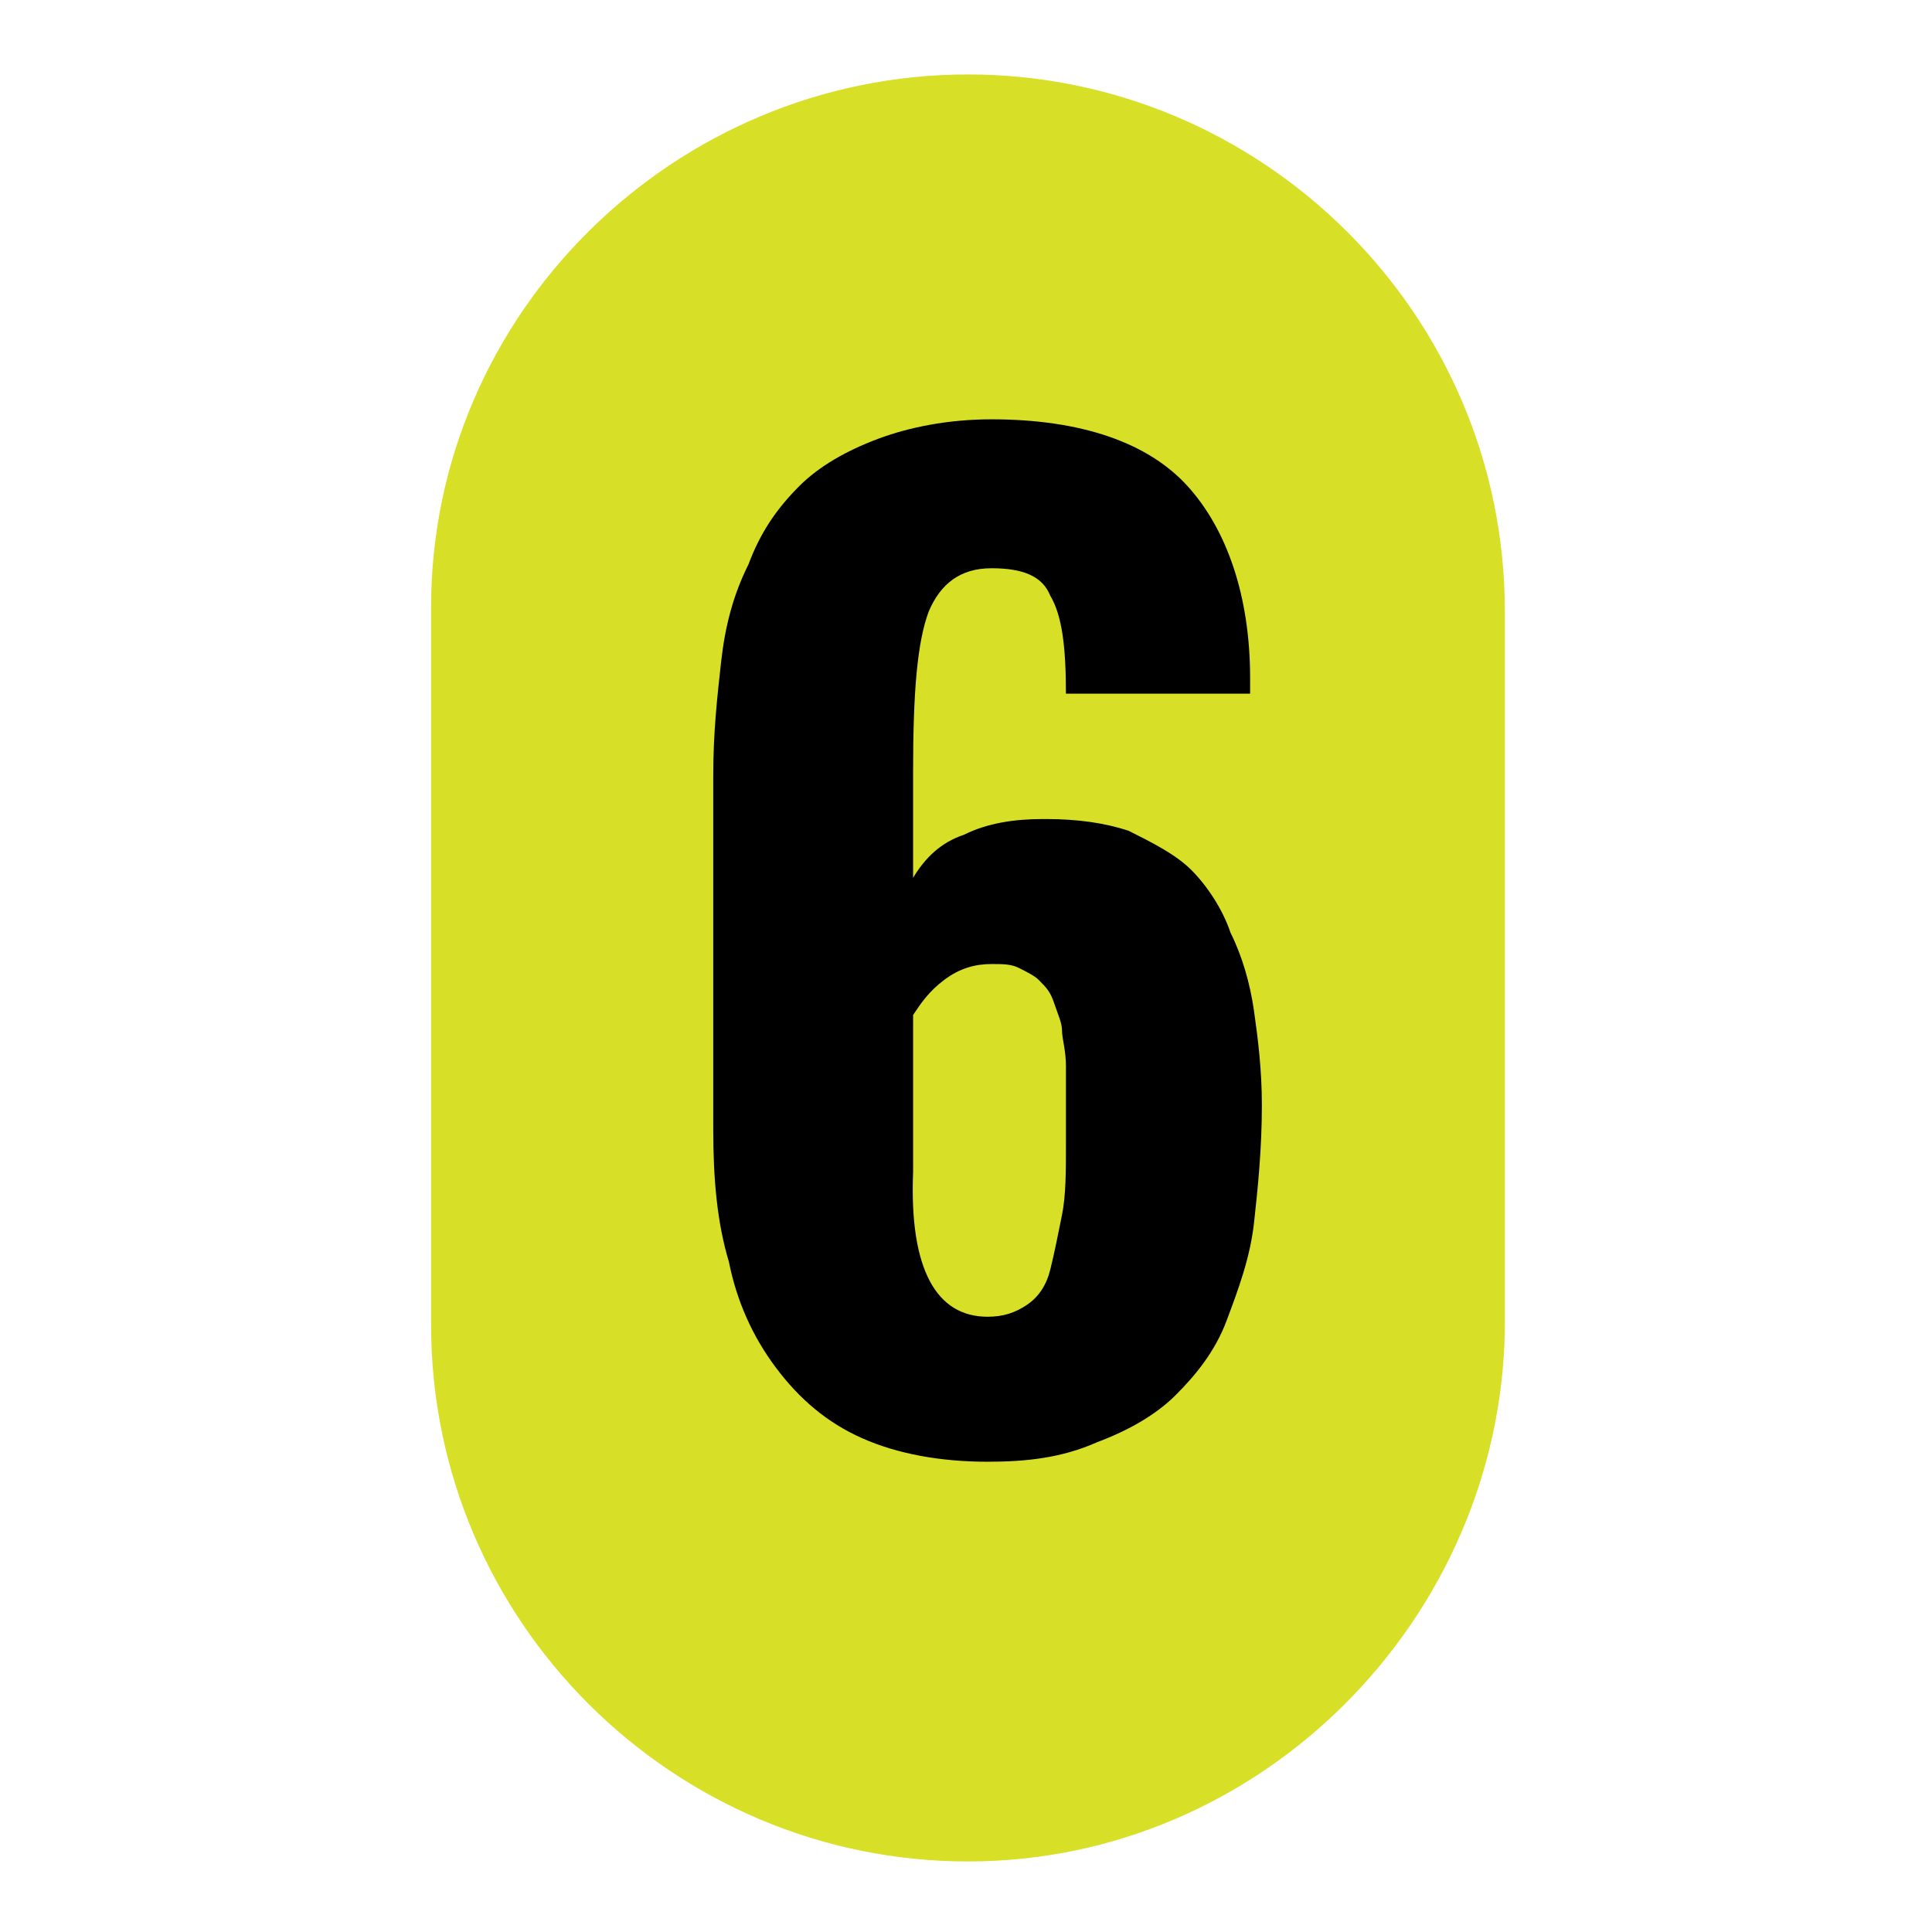 <?xml version="1.0" encoding="utf-8"?>
<!-- Generator: Adobe Illustrator 22.0.0, SVG Export Plug-In . SVG Version: 6.00 Build 0)  -->
<svg version="1.1" id="Layer_1" xmlns="http://www.w3.org/2000/svg" xmlns:xlink="http://www.w3.org/1999/xlink" x="0px" y="0px"
	 viewBox="0 0 49.3 49.3" style="enable-background:new 0 0 49.3 49.3;" xml:space="preserve">
<style type="text/css">
	.st0{fill:#D7DF26;}
</style>
<g>
	<path class="st0" d="M24.7,47.5L24.7,47.5c-7.5,0-13.7-6.1-13.7-13.7V15.5C11,8,17.2,1.9,24.7,1.9l0,0c7.5,0,13.7,6.1,13.7,13.7
		v18.3C38.3,41.3,32.2,47.5,24.7,47.5z"/>
</g>
<g>
	<path d="M25.2,37.3c-1.2,0-2.3-0.2-3.2-0.6s-1.6-1-2.2-1.8s-1-1.7-1.2-2.7c-0.3-1-0.4-2.1-0.4-3.4v-9c0-1.1,0.1-2,0.2-2.9
		s0.3-1.7,0.7-2.5c0.3-0.8,0.7-1.4,1.3-2c0.5-0.5,1.2-0.9,2-1.2c0.8-0.3,1.8-0.5,2.9-0.5c2.3,0,4,0.6,5,1.7c1,1.1,1.6,2.8,1.6,4.9
		v0.4h-4.7c0-1.2-0.1-2-0.4-2.5c-0.2-0.5-0.7-0.7-1.5-0.7c-0.8,0-1.3,0.4-1.6,1.1c-0.3,0.8-0.4,2.1-0.4,4.1v2.7
		c0.3-0.5,0.7-0.9,1.3-1.1c0.6-0.3,1.3-0.4,2-0.4c0,0,0.1,0,0.1,0c0.8,0,1.5,0.1,2.1,0.3c0.6,0.3,1.2,0.6,1.6,1c0.4,0.4,0.8,1,1,1.6
		c0.3,0.6,0.5,1.3,0.6,2c0.1,0.7,0.2,1.5,0.2,2.4c0,1.1-0.1,2.1-0.2,3s-0.4,1.7-0.7,2.5c-0.3,0.8-0.8,1.4-1.3,1.9
		c-0.5,0.5-1.2,0.9-2,1.2C27.1,37.2,26.2,37.3,25.2,37.3z M25.2,33.6c0.4,0,0.7-0.1,1-0.3c0.3-0.2,0.5-0.5,0.6-0.9
		c0.1-0.4,0.2-0.9,0.3-1.4c0.1-0.5,0.1-1.1,0.1-1.8c0-0.5,0-0.8,0-1.1c0-0.2,0-0.5,0-0.9c0-0.4-0.1-0.7-0.1-0.9s-0.1-0.4-0.2-0.7
		c-0.1-0.3-0.2-0.4-0.4-0.6c-0.1-0.1-0.3-0.2-0.5-0.3c-0.2-0.1-0.4-0.1-0.7-0.1c-0.4,0-0.8,0.1-1.2,0.4c-0.4,0.3-0.6,0.6-0.8,0.9v4
		C23.2,32.4,23.9,33.6,25.2,33.6z"/>
</g>
</svg>
